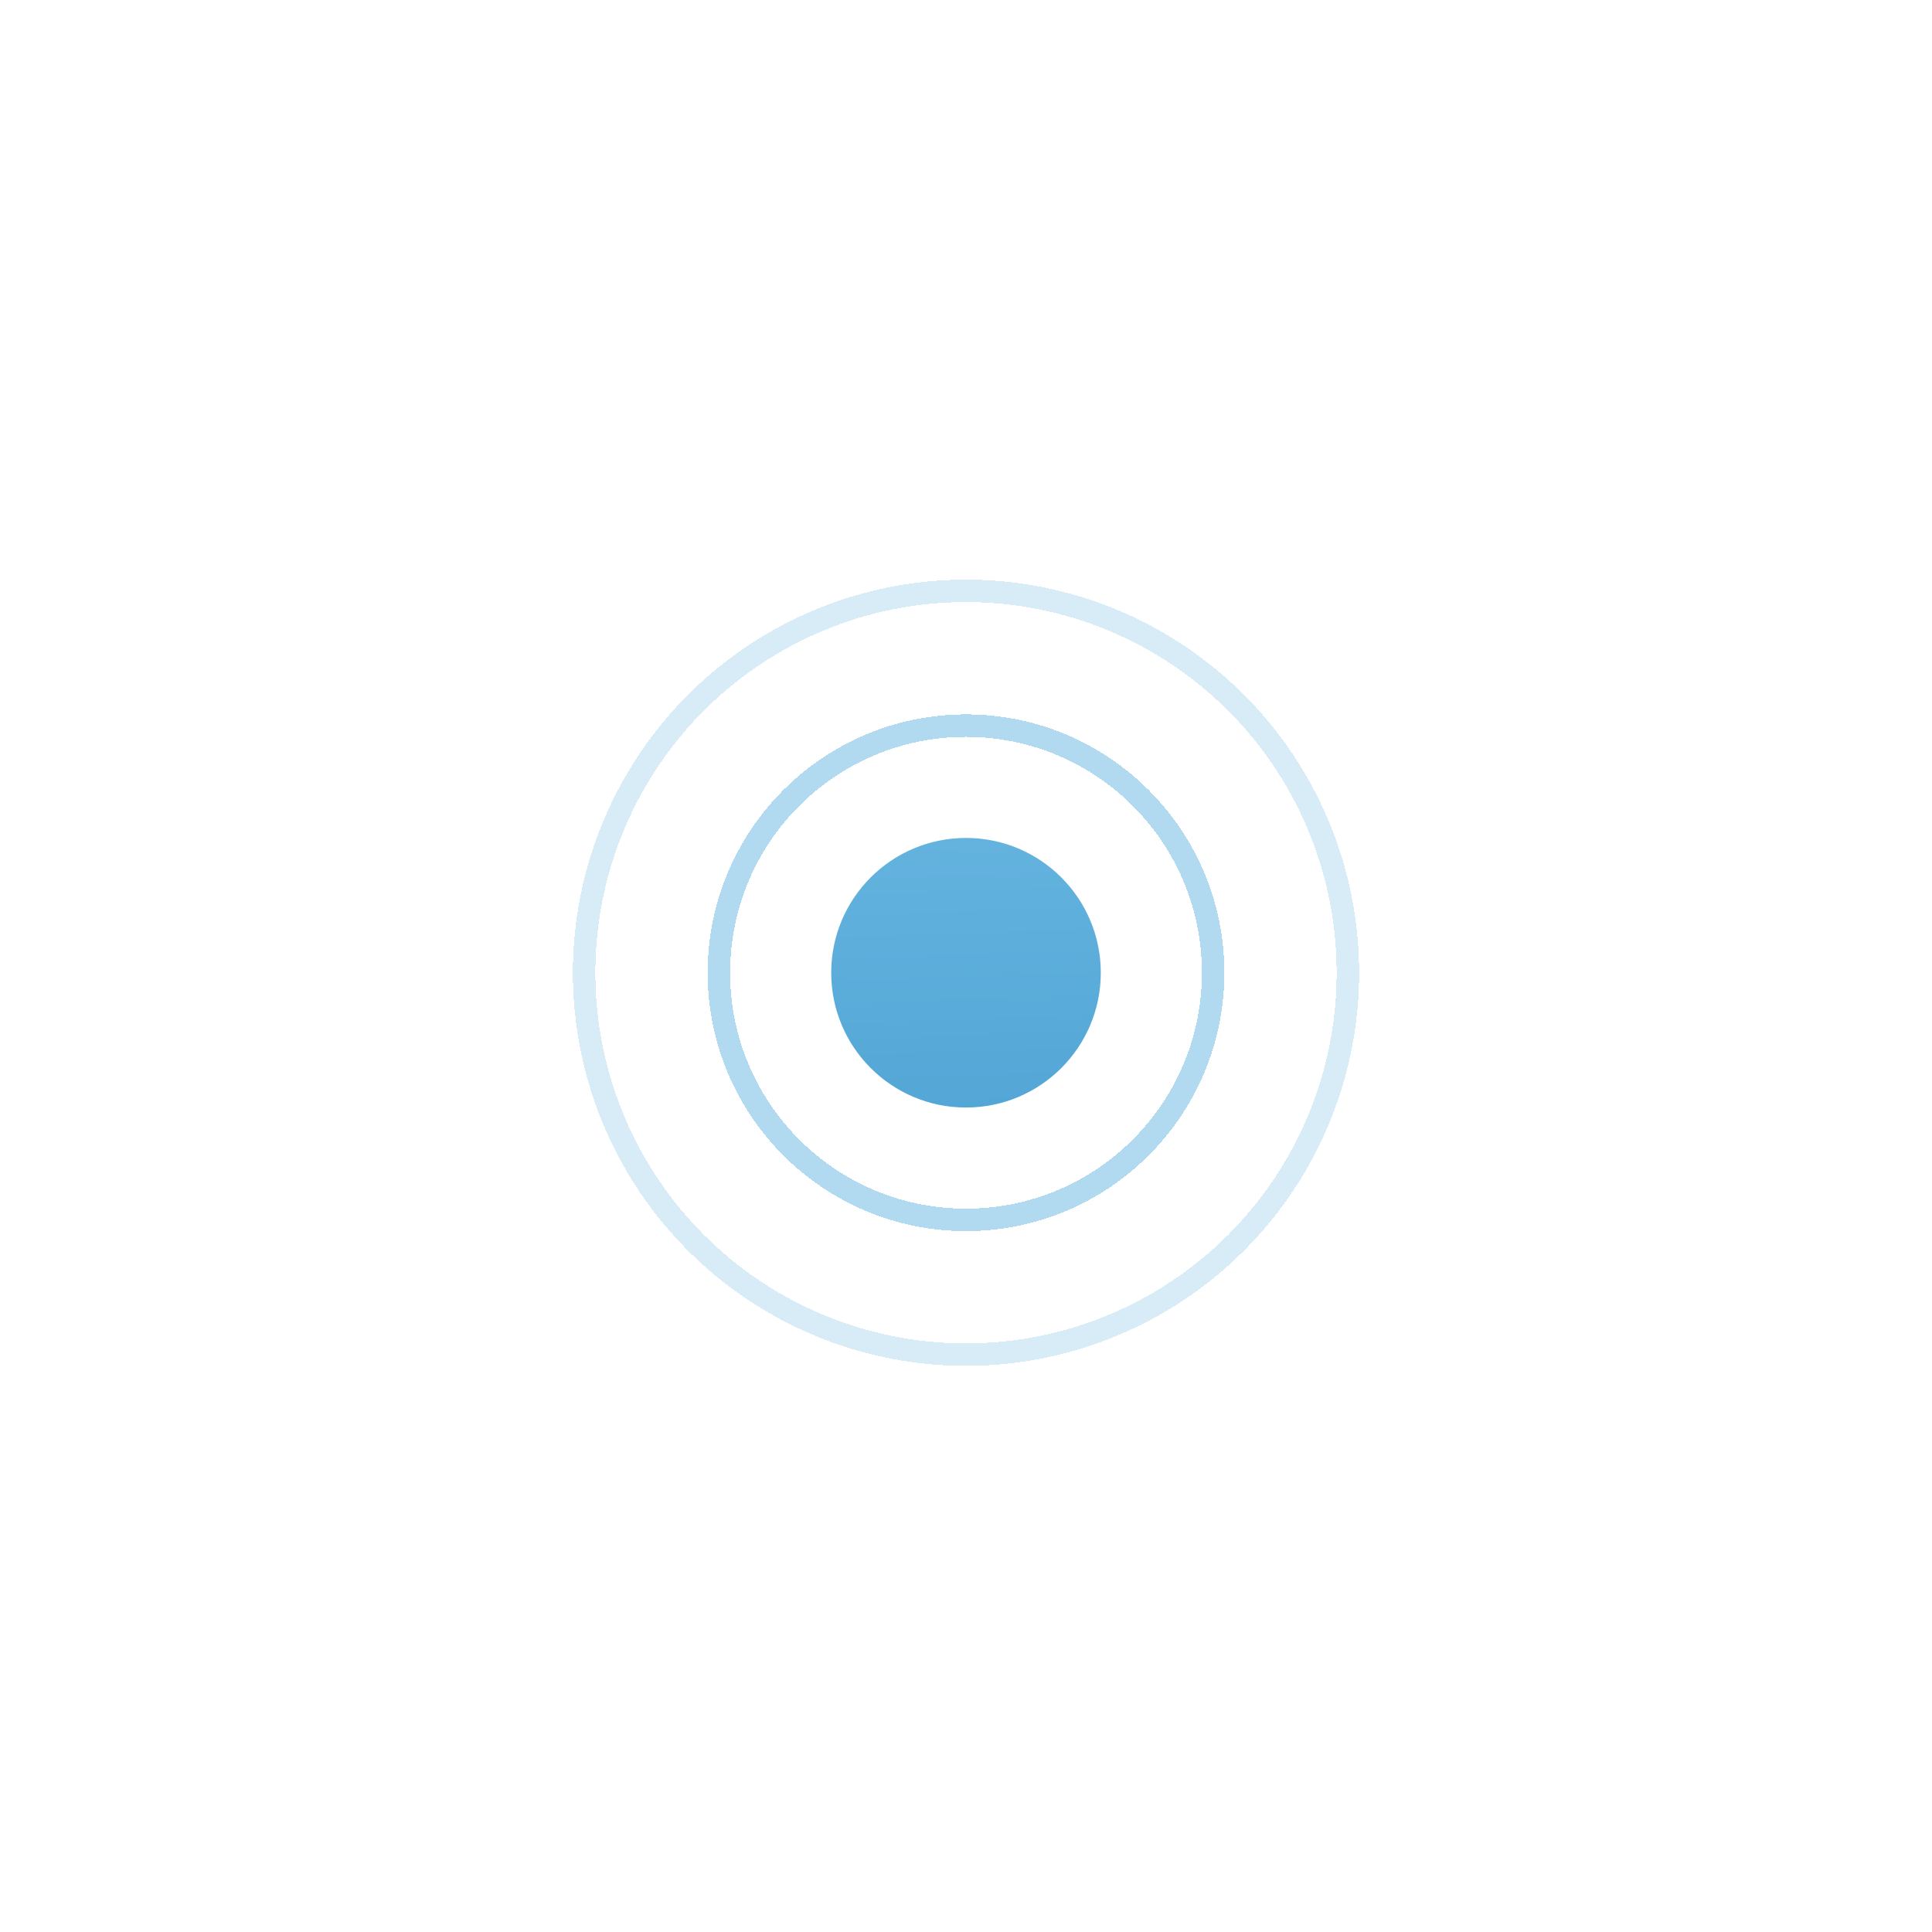 <?xml version="1.0" encoding="UTF-8"?> <svg xmlns="http://www.w3.org/2000/svg" width="86" height="86" viewBox="0 0 86 86" fill="none"> <g filter="url(#filter0_d_42_18)"> <circle cx="43" cy="43.3" r="6" fill="url(#paint0_linear_42_18)"></circle> </g> <g opacity="0.5" filter="url(#filter1_d_42_18)"> <circle cx="43" cy="43.3" r="11" stroke="#64B3DF" shape-rendering="crispEdges"></circle> </g> <g opacity="0.25" filter="url(#filter2_d_42_18)"> <circle cx="43" cy="43.3" r="17" stroke="#64B3DF" shape-rendering="crispEdges"></circle> </g> <defs> <filter id="filter0_d_42_18" x="12" y="12.3" width="62" height="62" filterUnits="userSpaceOnUse" color-interpolation-filters="sRGB"> <feFlood flood-opacity="0" result="BackgroundImageFix"></feFlood> <feColorMatrix in="SourceAlpha" type="matrix" values="0 0 0 0 0 0 0 0 0 0 0 0 0 0 0 0 0 0 127 0" result="hardAlpha"></feColorMatrix> <feOffset></feOffset> <feGaussianBlur stdDeviation="12.5"></feGaussianBlur> <feComposite in2="hardAlpha" operator="out"></feComposite> <feColorMatrix type="matrix" values="0 0 0 0 0.276 0 0 0 0 0.617 0 0 0 0 0.808 0 0 0 0.45 0"></feColorMatrix> <feBlend mode="normal" in2="BackgroundImageFix" result="effect1_dropShadow_42_18"></feBlend> <feBlend mode="normal" in="SourceGraphic" in2="effect1_dropShadow_42_18" result="shape"></feBlend> </filter> <filter id="filter1_d_42_18" x="6.5" y="6.8" width="73" height="73" filterUnits="userSpaceOnUse" color-interpolation-filters="sRGB"> <feFlood flood-opacity="0" result="BackgroundImageFix"></feFlood> <feColorMatrix in="SourceAlpha" type="matrix" values="0 0 0 0 0 0 0 0 0 0 0 0 0 0 0 0 0 0 127 0" result="hardAlpha"></feColorMatrix> <feOffset></feOffset> <feGaussianBlur stdDeviation="12.5"></feGaussianBlur> <feComposite in2="hardAlpha" operator="out"></feComposite> <feColorMatrix type="matrix" values="0 0 0 0 0.276 0 0 0 0 0.617 0 0 0 0 0.808 0 0 0 0.45 0"></feColorMatrix> <feBlend mode="normal" in2="BackgroundImageFix" result="effect1_dropShadow_42_18"></feBlend> <feBlend mode="normal" in="SourceGraphic" in2="effect1_dropShadow_42_18" result="shape"></feBlend> </filter> <filter id="filter2_d_42_18" x="0.5" y="0.8" width="85" height="85" filterUnits="userSpaceOnUse" color-interpolation-filters="sRGB"> <feFlood flood-opacity="0" result="BackgroundImageFix"></feFlood> <feColorMatrix in="SourceAlpha" type="matrix" values="0 0 0 0 0 0 0 0 0 0 0 0 0 0 0 0 0 0 127 0" result="hardAlpha"></feColorMatrix> <feOffset></feOffset> <feGaussianBlur stdDeviation="12.5"></feGaussianBlur> <feComposite in2="hardAlpha" operator="out"></feComposite> <feColorMatrix type="matrix" values="0 0 0 0 0.276 0 0 0 0 0.617 0 0 0 0 0.808 0 0 0 0.45 0"></feColorMatrix> <feBlend mode="normal" in2="BackgroundImageFix" result="effect1_dropShadow_42_18"></feBlend> <feBlend mode="normal" in="SourceGraphic" in2="effect1_dropShadow_42_18" result="shape"></feBlend> </filter> <linearGradient id="paint0_linear_42_18" x1="38.763" y1="37.3" x2="39.518" y2="58.699" gradientUnits="userSpaceOnUse"> <stop stop-color="#64B3DF"></stop> <stop offset="1" stop-color="#469DCE"></stop> </linearGradient> </defs> </svg> 
